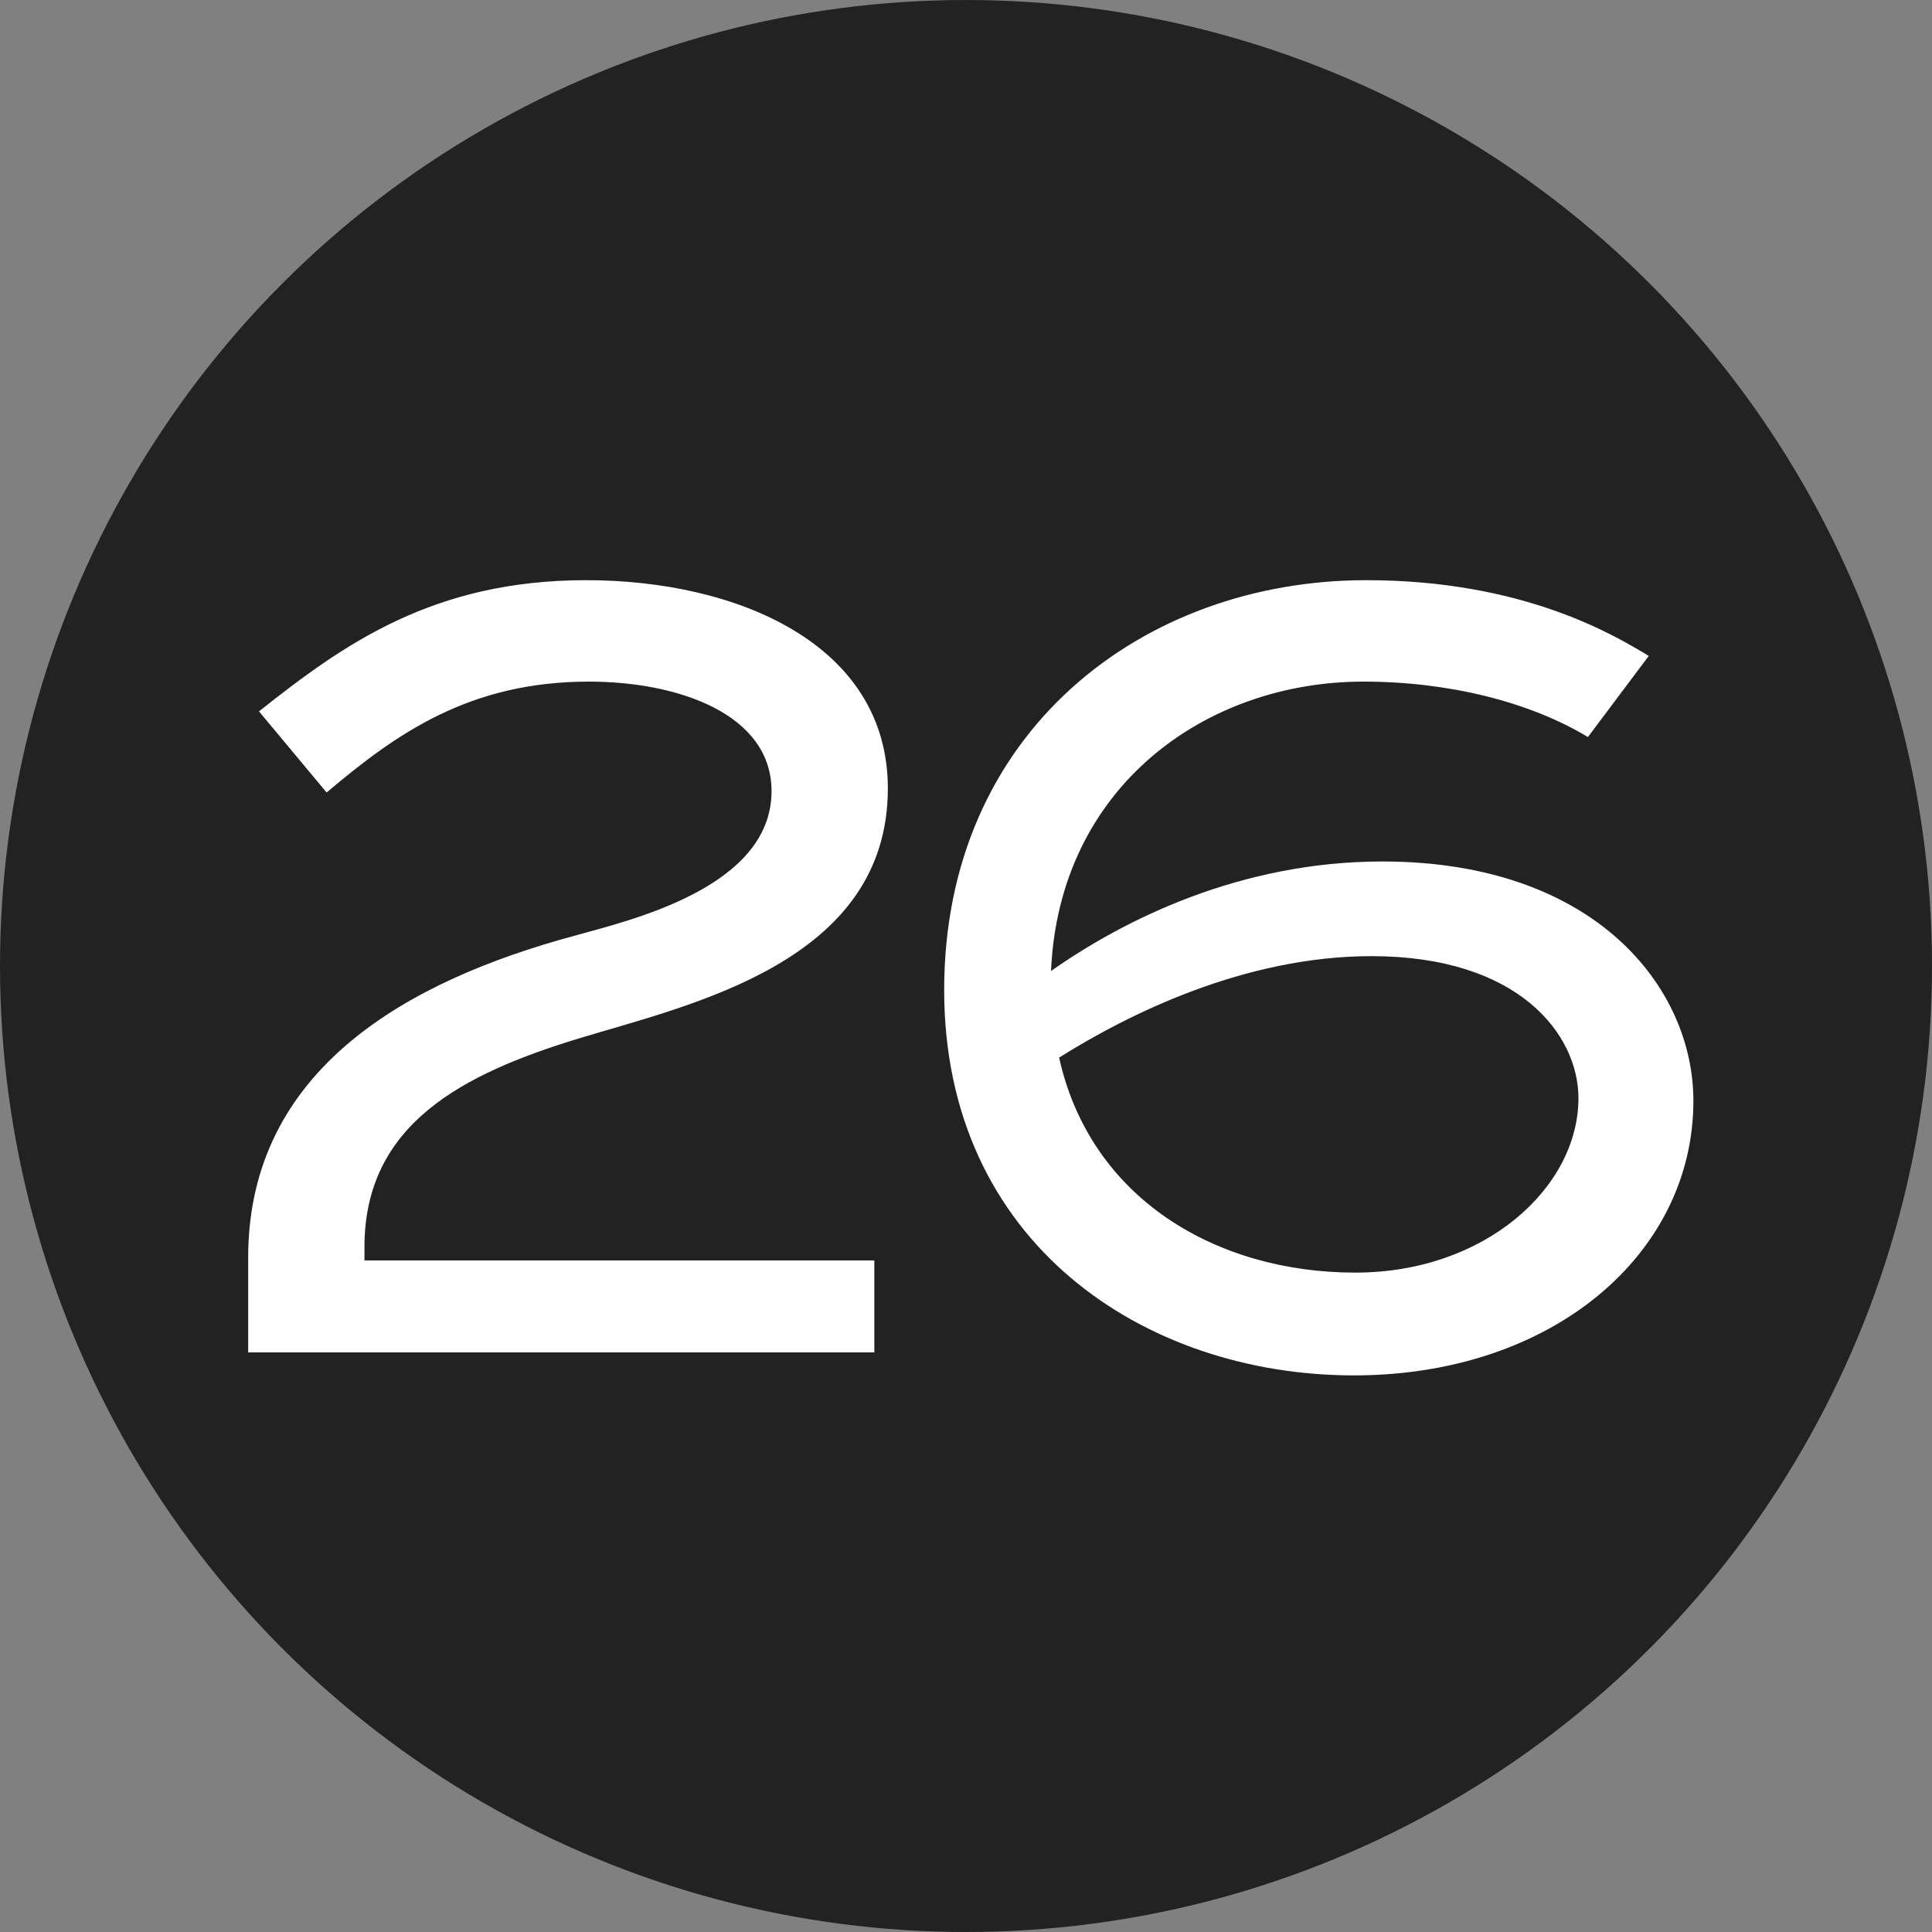 <?xml version="1.0" encoding="UTF-8"?> <svg xmlns="http://www.w3.org/2000/svg" width="20" height="20" viewBox="0 0 20 20" fill="none"><rect x="0" y="0" width="20" height="20" fill="#808080" stroke="none"/><circle cx="10" cy="10" r="10" fill="#222222"></circle><path d="M3.381 8.204L2.681 7.364C3.563 6.664 4.487 6.006 6.069 6.006C7.623 6.006 9.191 6.664 9.191 8.162C9.191 9.968 7.133 10.402 5.985 10.752C4.795 11.116 3.773 11.634 3.773 12.908V13.048H9.051V14H2.569V13.02C2.569 11.06 4.235 10.15 5.943 9.688C6.489 9.534 7.987 9.198 7.987 8.19C7.987 7.392 7.021 7.056 6.097 7.056C4.865 7.056 4.109 7.588 3.381 8.204ZM17.068 6.79L16.438 7.63C15.836 7.266 14.996 7.056 14.114 7.056C12.476 7.056 10.964 8.148 10.88 10.052C11.636 9.52 12.84 8.918 14.31 8.918C16.508 8.918 17.53 10.22 17.53 11.396C17.53 12.978 16.074 14.238 14.016 14.238C11.846 14.238 9.774 12.866 9.774 10.248C9.774 7.574 11.832 6.006 14.142 6.006C15.78 6.006 16.718 6.58 17.068 6.79ZM14.198 9.898C12.882 9.898 11.678 10.5 10.964 10.948C11.286 12.404 12.588 13.174 14.03 13.174C15.374 13.174 16.34 12.292 16.34 11.368C16.34 10.71 15.724 9.898 14.198 9.898Z" fill="white"></path></svg> 